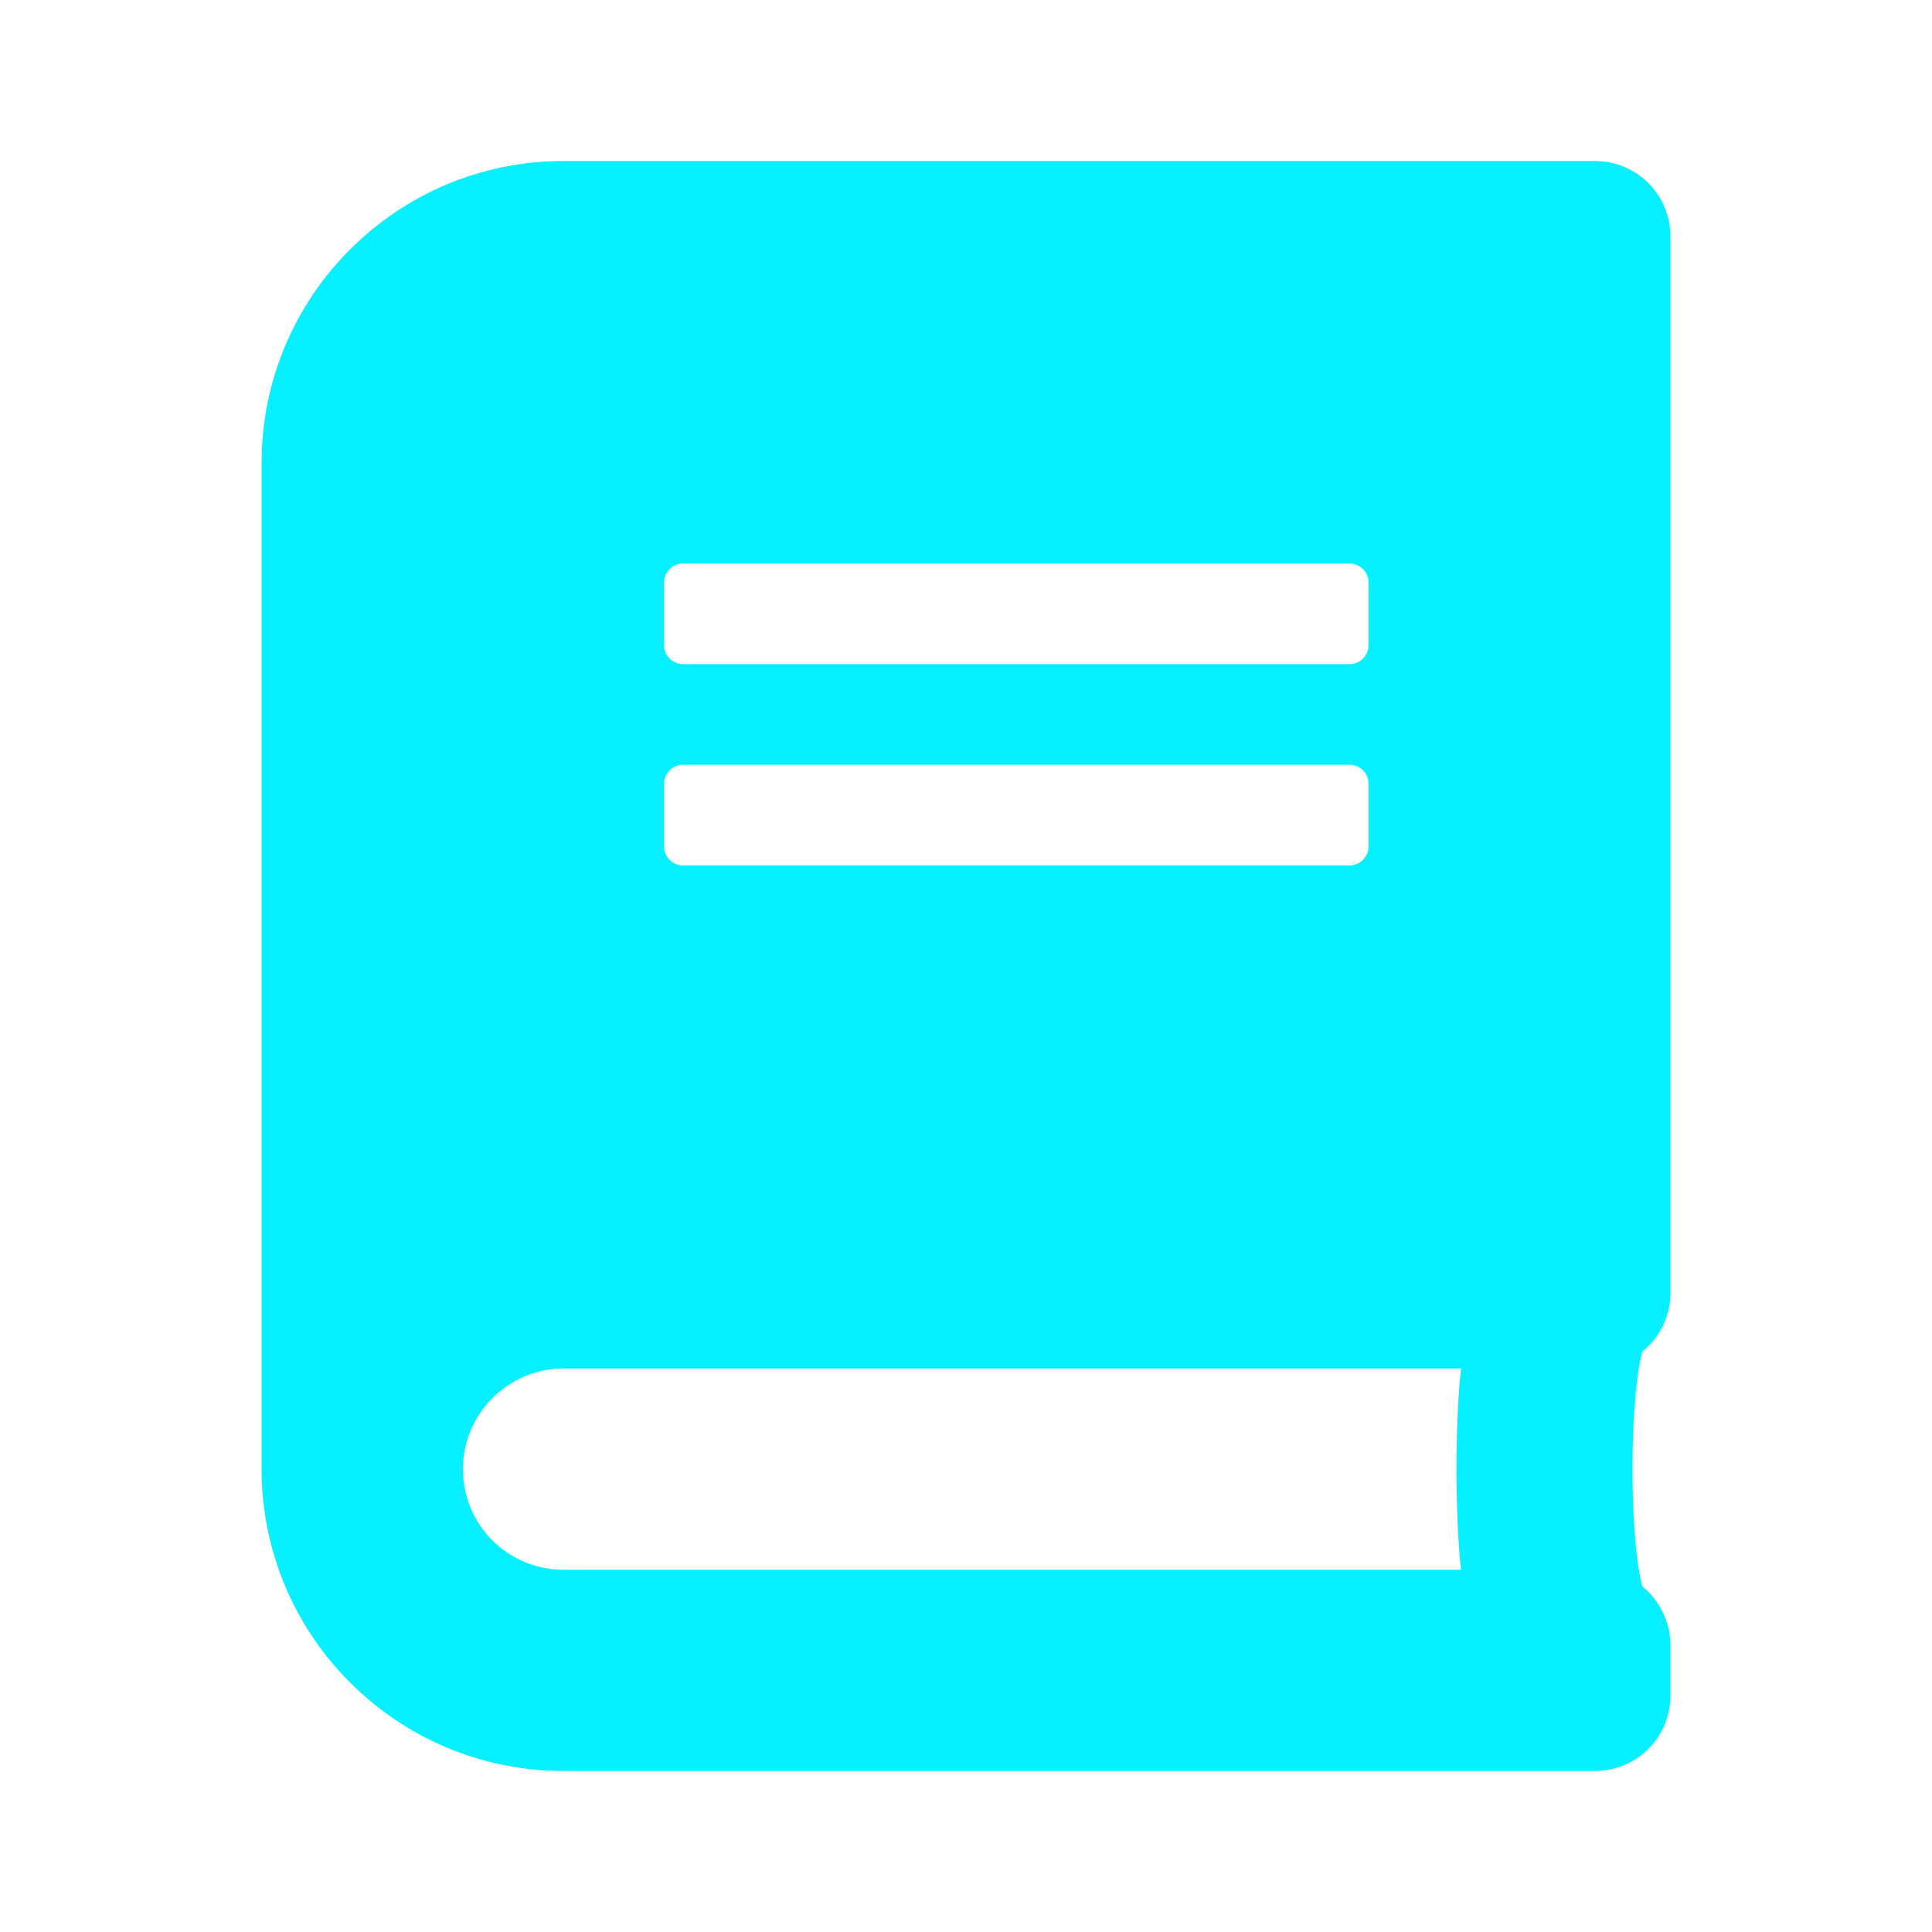 <?xml version="1.0" encoding="UTF-8"?> <svg xmlns="http://www.w3.org/2000/svg" width="30" height="30" viewBox="0 0 30 30" fill="none"><path d="M25.938 20.078V3.672C25.938 3.022 25.415 2.5 24.766 2.5H8.75C6.162 2.5 4.062 4.6 4.062 7.188V22.812C4.062 25.4 6.162 27.5 8.75 27.5H24.766C25.415 27.5 25.938 26.977 25.938 26.328V25.547C25.938 25.181 25.767 24.849 25.503 24.634C25.298 23.882 25.298 21.738 25.503 20.986C25.767 20.776 25.938 20.444 25.938 20.078ZM10.312 9.043C10.312 8.882 10.444 8.75 10.605 8.75H20.957C21.118 8.75 21.25 8.882 21.25 9.043V10.02C21.25 10.181 21.118 10.312 20.957 10.312H10.605C10.444 10.312 10.312 10.181 10.312 10.02V9.043ZM10.312 12.168C10.312 12.007 10.444 11.875 10.605 11.875H20.957C21.118 11.875 21.25 12.007 21.25 12.168V13.145C21.25 13.306 21.118 13.438 20.957 13.438H10.605C10.444 13.438 10.312 13.306 10.312 13.145V12.168ZM22.686 24.375H8.75C7.886 24.375 7.188 23.677 7.188 22.812C7.188 21.953 7.891 21.25 8.75 21.25H22.686C22.593 22.085 22.593 23.54 22.686 24.375Z" fill="#07F0FF"></path></svg> 